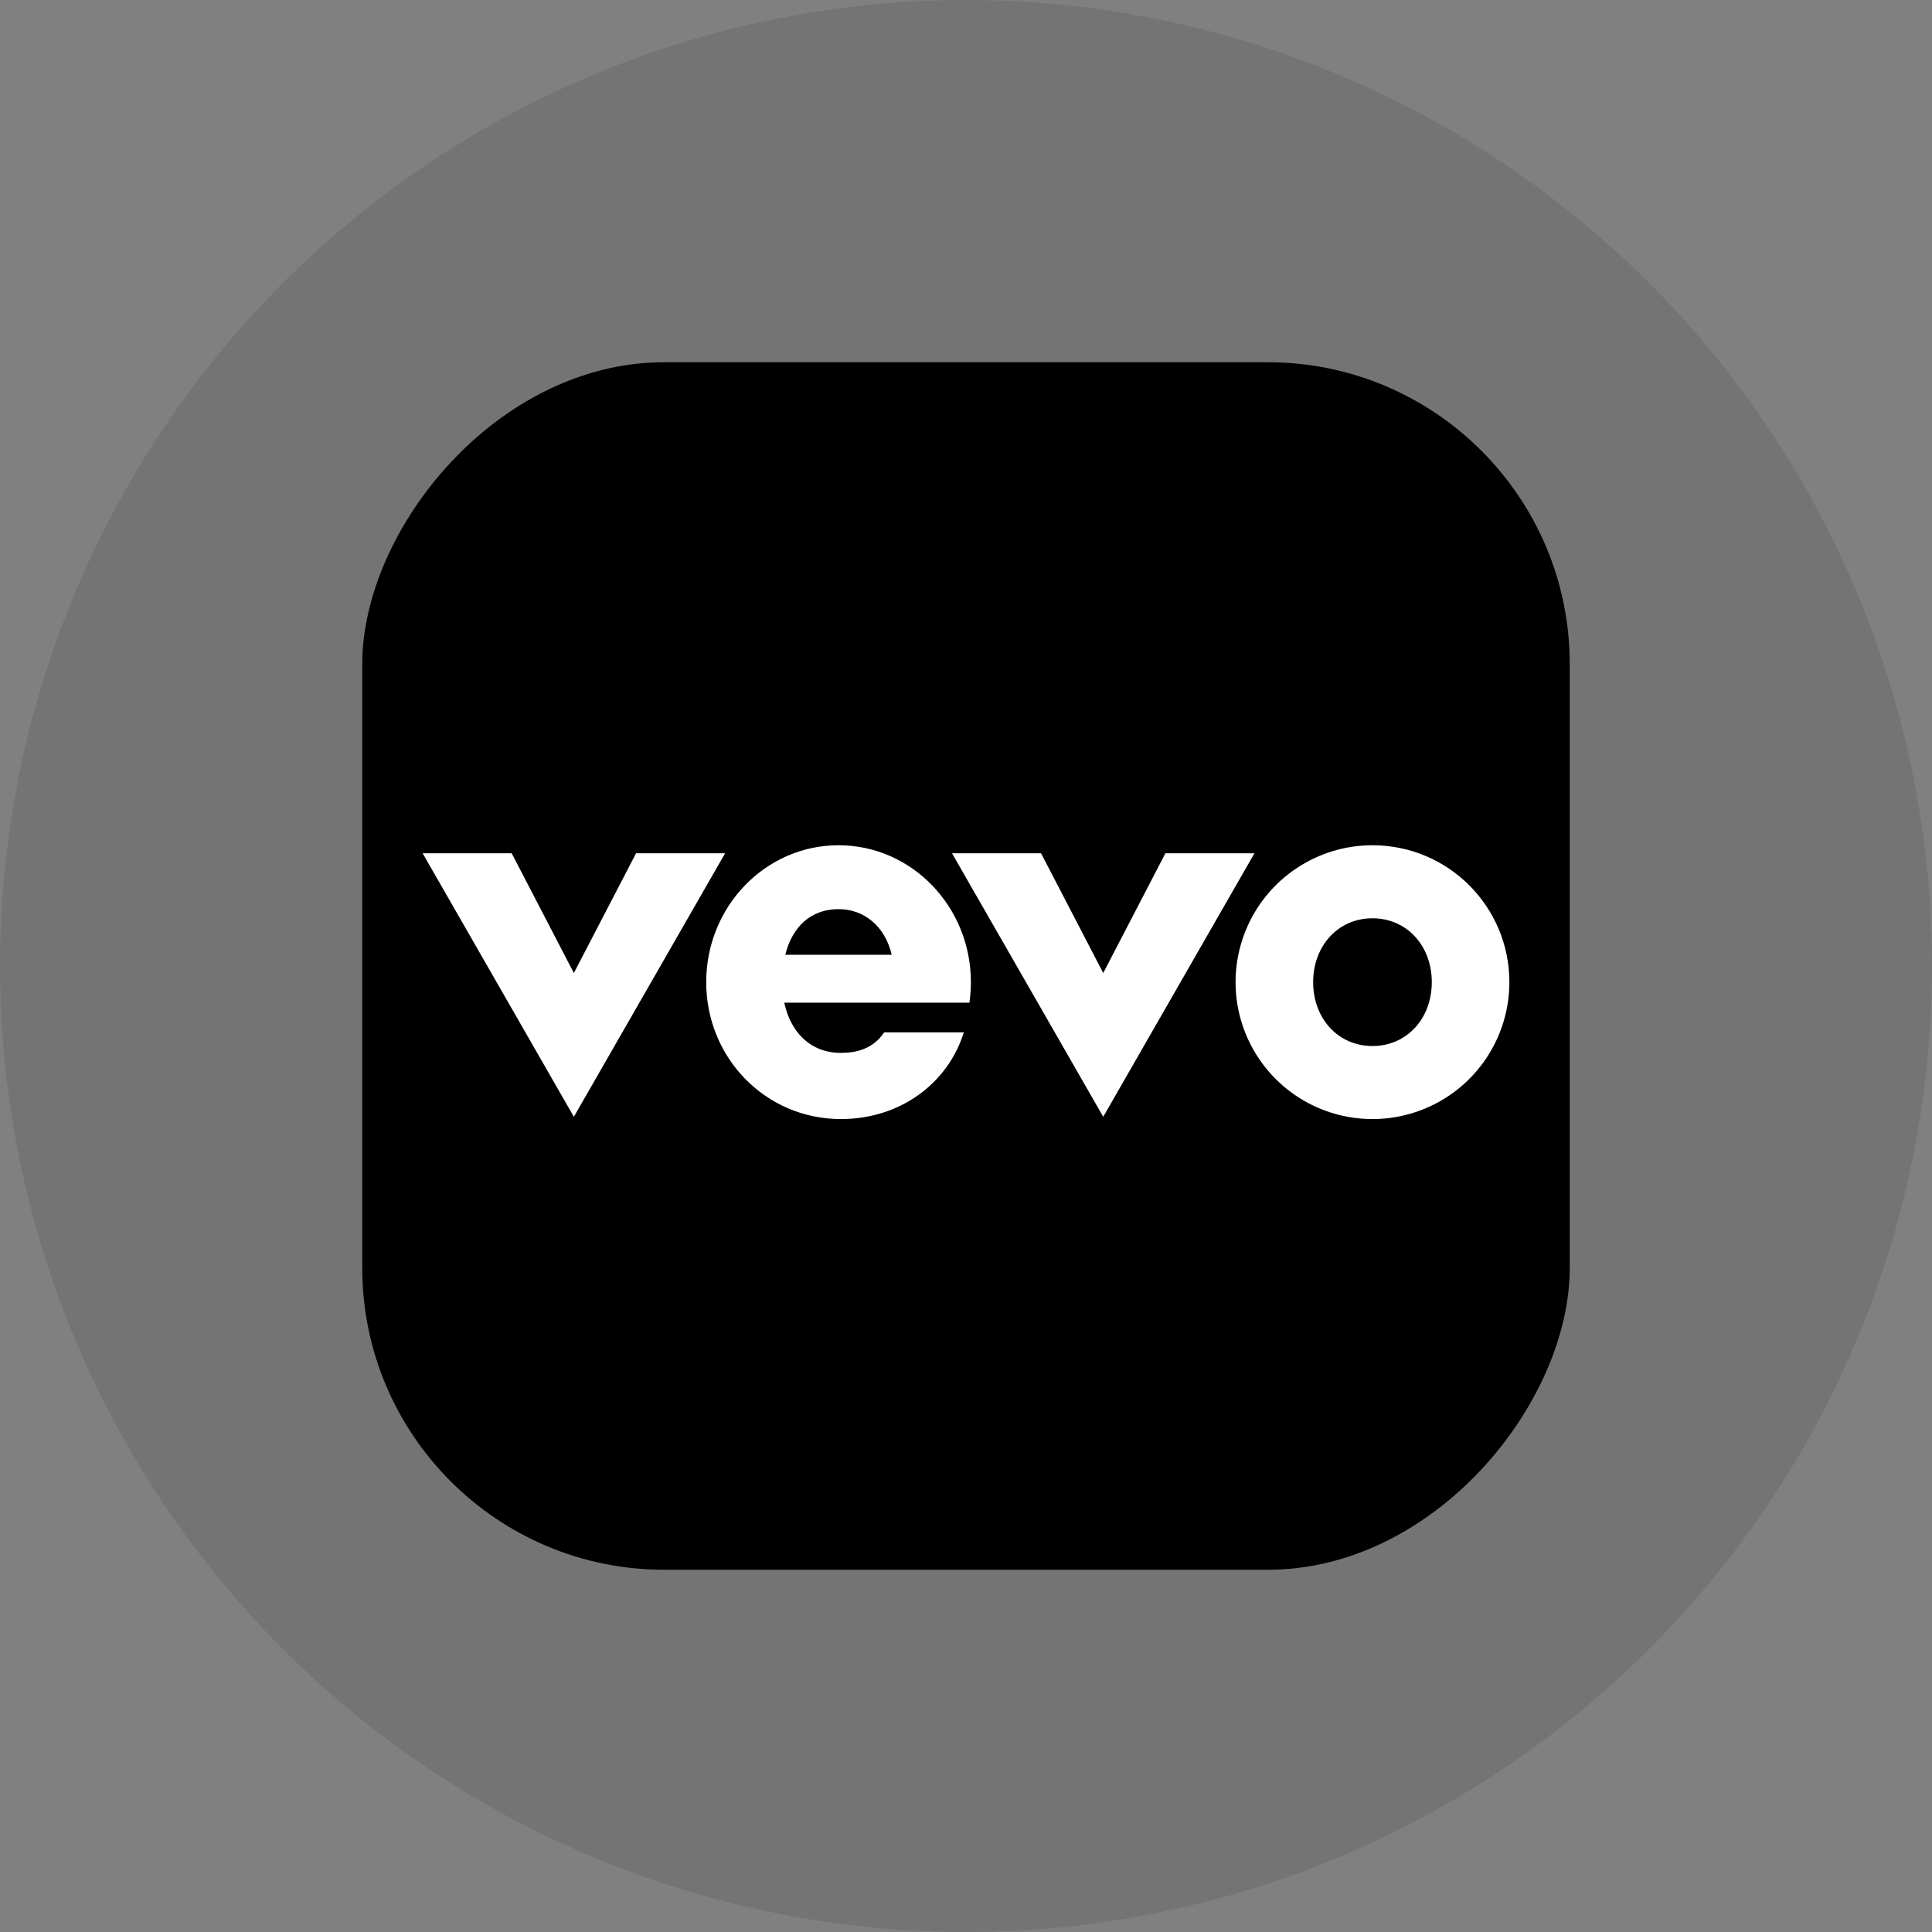 <?xml version="1.0" encoding="UTF-8"?>
<svg width="64px" height="64px" viewBox="0 0 64 64" version="1.1" xmlns="http://www.w3.org/2000/svg" xmlns:xlink="http://www.w3.org/1999/xlink">
    <rect x="0" y="0" width="64" height="64" fill="#808080" stroke="none"/>
    <title>vevo</title>
    <g id="页面-1" stroke="none" stroke-width="1" fill="none" fill-rule="evenodd">
        <g id="Android-https://itubego.com/youtube-downloader-android-app/" transform="translate(-586, -6602)">
            <g id="编组-73" transform="translate(586, 6602)">
                <circle id="椭圆形" fill="#000000" opacity="0.096" cx="32" cy="32" r="32"></circle>
                <g id="Facebook_icon" transform="translate(12, 12)">
                    <rect id="矩形" fill="#000000" transform="translate(20, 20) scale(-1, 1) translate(-20, -20) " x="0" y="0" width="40" height="40" rx="10"></rect>
                    <g id="Vevo_2016_Logo" transform="translate(2, 16)" fill="#FFFFFF" fill-rule="nonzero">
                        <path d="M31.465,0 C29.631,0 27.977,1.105 27.275,2.8 C26.573,4.494 26.961,6.445 28.258,7.742 C29.555,9.039 31.506,9.427 33.2,8.725 C34.895,8.023 36,6.369 36,4.535 C36,2.03 33.97,0 31.465,0 Z M31.465,6.651 C30.331,6.651 29.5,5.744 29.5,4.535 C29.5,3.326 30.332,2.419 31.465,2.419 C32.599,2.419 33.43,3.326 33.43,4.535 C33.43,5.744 32.599,6.651 31.465,6.651 Z M18.162,4.535 C18.162,2.03 16.199,0 13.778,0 C11.357,0 9.394,2.03 9.394,4.535 C9.394,7.04 11.359,9.07 13.854,9.07 C15.846,9.07 17.409,7.866 17.928,6.198 L15.29,6.198 C14.924,6.74 14.385,6.878 13.854,6.878 C12.834,6.878 12.184,6.176 11.98,5.215 L18.113,5.215 C18.146,4.99 18.162,4.763 18.162,4.535 L18.162,4.535 Z M13.778,2.116 C14.653,2.116 15.331,2.719 15.539,3.628 L12.014,3.628 C12.249,2.683 12.876,2.116 13.778,2.116 L13.778,2.116 Z M5.01,8.995 L0,0.265 L2.95,0.265 L5.01,4.233 L7.071,0.265 L10.021,0.265 L5.01,8.995 Z M22.546,8.995 L17.536,0.265 L20.486,0.265 L22.546,4.233 L24.606,0.265 L27.556,0.265 L22.546,8.995 Z" id="形状"></path>
                    </g>
                </g>
            </g>
        </g>
    </g>
</svg>